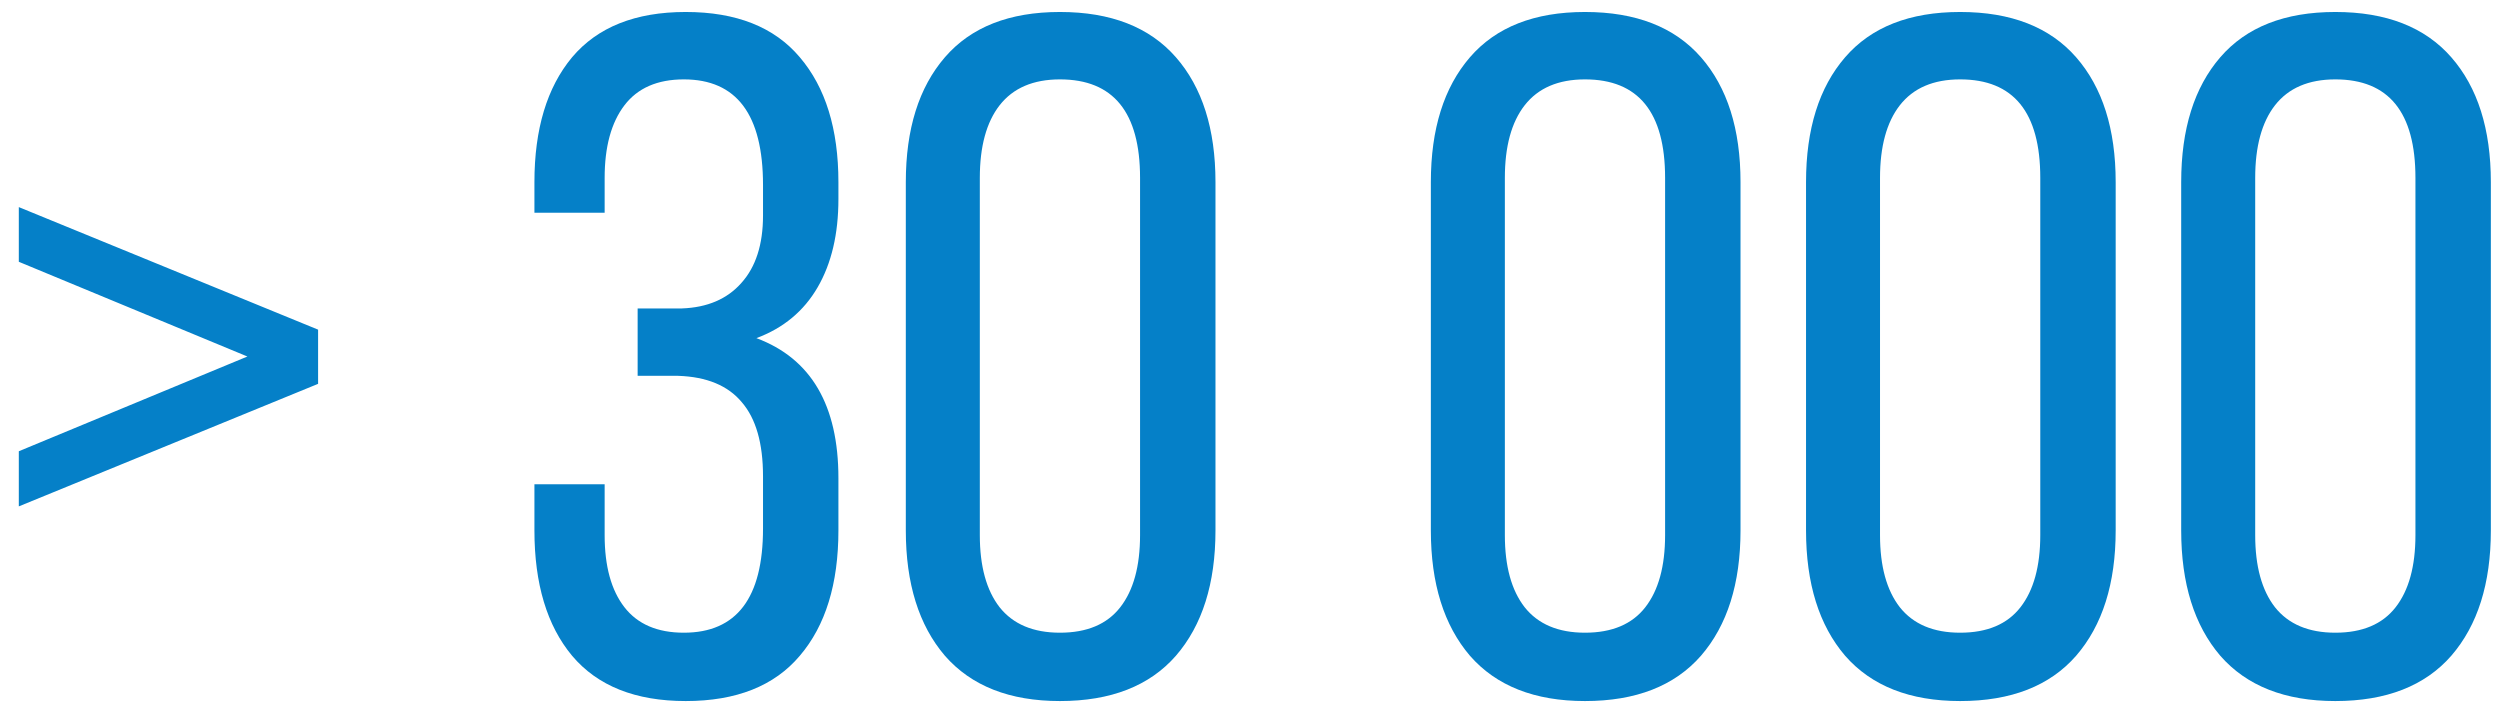 <?xml version="1.0" encoding="UTF-8"?> <svg xmlns="http://www.w3.org/2000/svg" width="126" height="36" viewBox="0 0 126 36" fill="none"> <path d="M0.948 25.522V22.743L12.469 17.968L0.948 13.194V10.438L16.032 16.614V19.346L0.948 25.522ZM26.935 26.733V24.406H30.474V26.971C30.474 28.539 30.807 29.75 31.472 30.605C32.137 31.461 33.135 31.888 34.465 31.888C37.126 31.888 38.456 30.138 38.456 26.639V24.002C38.456 22.339 38.099 21.096 37.387 20.272C36.69 19.433 35.621 18.99 34.18 18.942H32.137V15.545H34.37C35.653 15.498 36.65 15.07 37.363 14.263C38.092 13.455 38.456 12.323 38.456 10.866V9.322C38.456 5.774 37.126 4.001 34.465 4.001C33.135 4.001 32.137 4.436 31.472 5.307C30.807 6.178 30.474 7.398 30.474 8.965V10.723H26.935V9.179C26.935 6.503 27.568 4.405 28.835 2.884C30.118 1.364 32.026 0.604 34.56 0.604C37.11 0.604 39.026 1.364 40.309 2.884C41.607 4.405 42.256 6.503 42.256 9.179V10.034C42.256 11.792 41.908 13.273 41.211 14.476C40.514 15.68 39.485 16.535 38.123 17.042C40.879 18.071 42.256 20.423 42.256 24.097V26.733C42.256 29.426 41.607 31.532 40.309 33.052C39.026 34.572 37.11 35.333 34.56 35.333C32.026 35.333 30.118 34.572 28.835 33.052C27.568 31.532 26.935 29.426 26.935 26.733ZM45.653 26.733V9.179C45.653 6.503 46.31 4.405 47.625 2.884C48.939 1.364 50.871 0.604 53.421 0.604C55.986 0.604 57.934 1.364 59.264 2.884C60.595 4.405 61.26 6.503 61.26 9.179V26.733C61.26 29.41 60.595 31.516 59.264 33.052C57.934 34.572 55.986 35.333 53.421 35.333C50.887 35.333 48.955 34.572 47.625 33.052C46.31 31.516 45.653 29.41 45.653 26.733ZM49.383 26.971C49.383 28.539 49.715 29.75 50.38 30.605C51.061 31.461 52.075 31.888 53.421 31.888C54.783 31.888 55.796 31.461 56.462 30.605C57.127 29.75 57.459 28.539 57.459 26.971V8.965C57.459 5.656 56.113 4.001 53.421 4.001C52.075 4.001 51.061 4.436 50.38 5.307C49.715 6.162 49.383 7.382 49.383 8.965V26.971ZM72.115 26.733V9.179C72.115 6.503 72.773 4.405 74.087 2.884C75.401 1.364 77.334 0.604 79.883 0.604C82.449 0.604 84.396 1.364 85.727 2.884C87.057 4.405 87.722 6.503 87.722 9.179V26.733C87.722 29.41 87.057 31.516 85.727 33.052C84.396 34.572 82.449 35.333 79.883 35.333C77.349 35.333 75.417 34.572 74.087 33.052C72.773 31.516 72.115 29.41 72.115 26.733ZM75.845 26.971C75.845 28.539 76.177 29.75 76.843 30.605C77.523 31.461 78.537 31.888 79.883 31.888C81.245 31.888 82.259 31.461 82.924 30.605C83.589 29.75 83.921 28.539 83.921 26.971V8.965C83.921 5.656 82.575 4.001 79.883 4.001C78.537 4.001 77.523 4.436 76.843 5.307C76.177 6.162 75.845 7.382 75.845 8.965V26.971ZM91.024 26.733V9.179C91.024 6.503 91.681 4.405 92.996 2.884C94.31 1.364 96.242 0.604 98.791 0.604C101.357 0.604 103.305 1.364 104.635 2.884C105.965 4.405 106.63 6.503 106.63 9.179V26.733C106.63 29.41 105.965 31.516 104.635 33.052C103.305 34.572 101.357 35.333 98.791 35.333C96.258 35.333 94.326 34.572 92.996 33.052C91.681 31.516 91.024 29.41 91.024 26.733ZM94.753 26.971C94.753 28.539 95.086 29.75 95.751 30.605C96.432 31.461 97.445 31.888 98.791 31.888C100.153 31.888 101.167 31.461 101.832 30.605C102.497 29.75 102.83 28.539 102.83 26.971V8.965C102.83 5.656 101.484 4.001 98.791 4.001C97.445 4.001 96.432 4.436 95.751 5.307C95.086 6.162 94.753 7.382 94.753 8.965V26.971ZM109.932 26.733V9.179C109.932 6.503 110.589 4.405 111.904 2.884C113.218 1.364 115.15 0.604 117.7 0.604C120.265 0.604 122.213 1.364 123.543 2.884C124.874 4.405 125.539 6.503 125.539 9.179V26.733C125.539 29.41 124.874 31.516 123.543 33.052C122.213 34.572 120.265 35.333 117.7 35.333C115.166 35.333 113.234 34.572 111.904 33.052C110.589 31.516 109.932 29.41 109.932 26.733ZM113.662 26.971C113.662 28.539 113.994 29.75 114.659 30.605C115.34 31.461 116.354 31.888 117.7 31.888C119.062 31.888 120.075 31.461 120.74 30.605C121.406 29.75 121.738 28.539 121.738 26.971V8.965C121.738 5.656 120.392 4.001 117.7 4.001C116.354 4.001 115.34 4.436 114.659 5.307C113.994 6.162 113.662 7.382 113.662 8.965V26.971Z" fill="#0580C8"></path> </svg> 